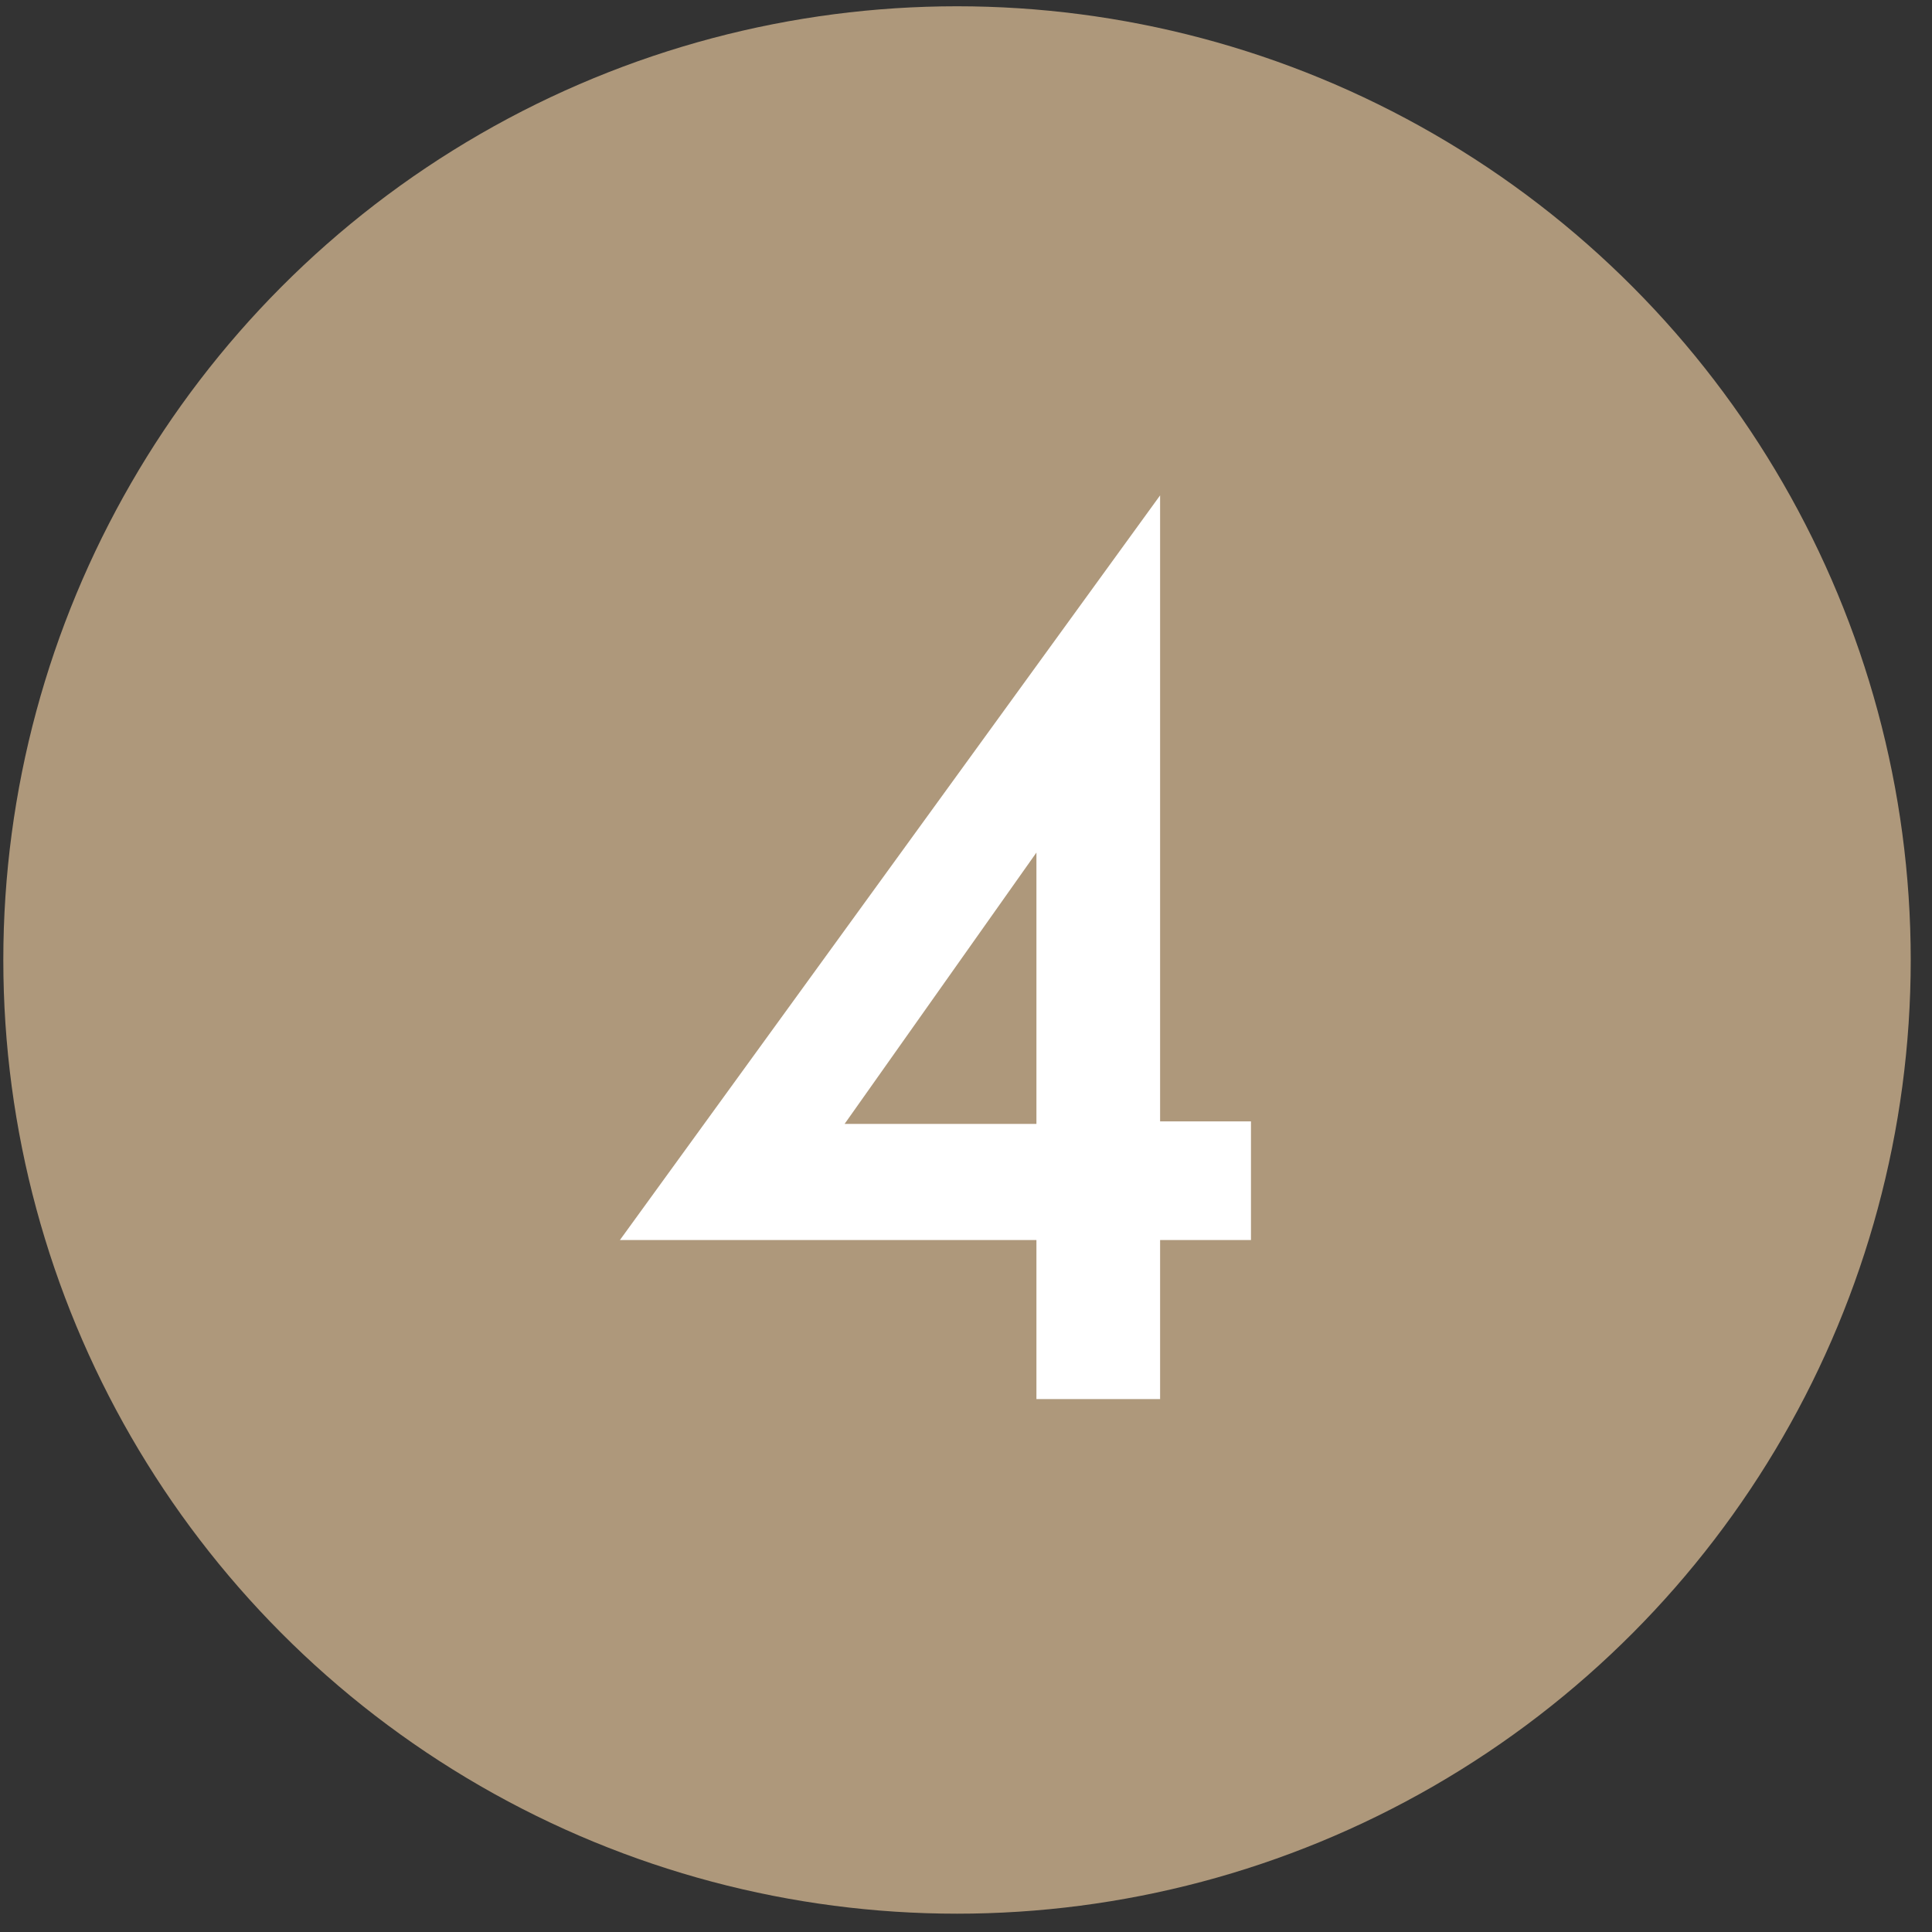 <svg width="88" height="88" viewBox="0 0 88 88" fill="none" xmlns="http://www.w3.org/2000/svg">
<rect x="0" y="0" width="88" height="88" fill="#333333" stroke="none"/>
<circle cx="43.591" cy="43.726" r="43.44" fill="#AE987B"/>
<path d="M52.841 22.564V51.078H56.98V56.481H52.841V63.725H47.208V56.481H28.237L52.841 22.564ZM38.47 51.193H47.208V38.833L38.47 51.193Z" fill="white"/>
</svg>
